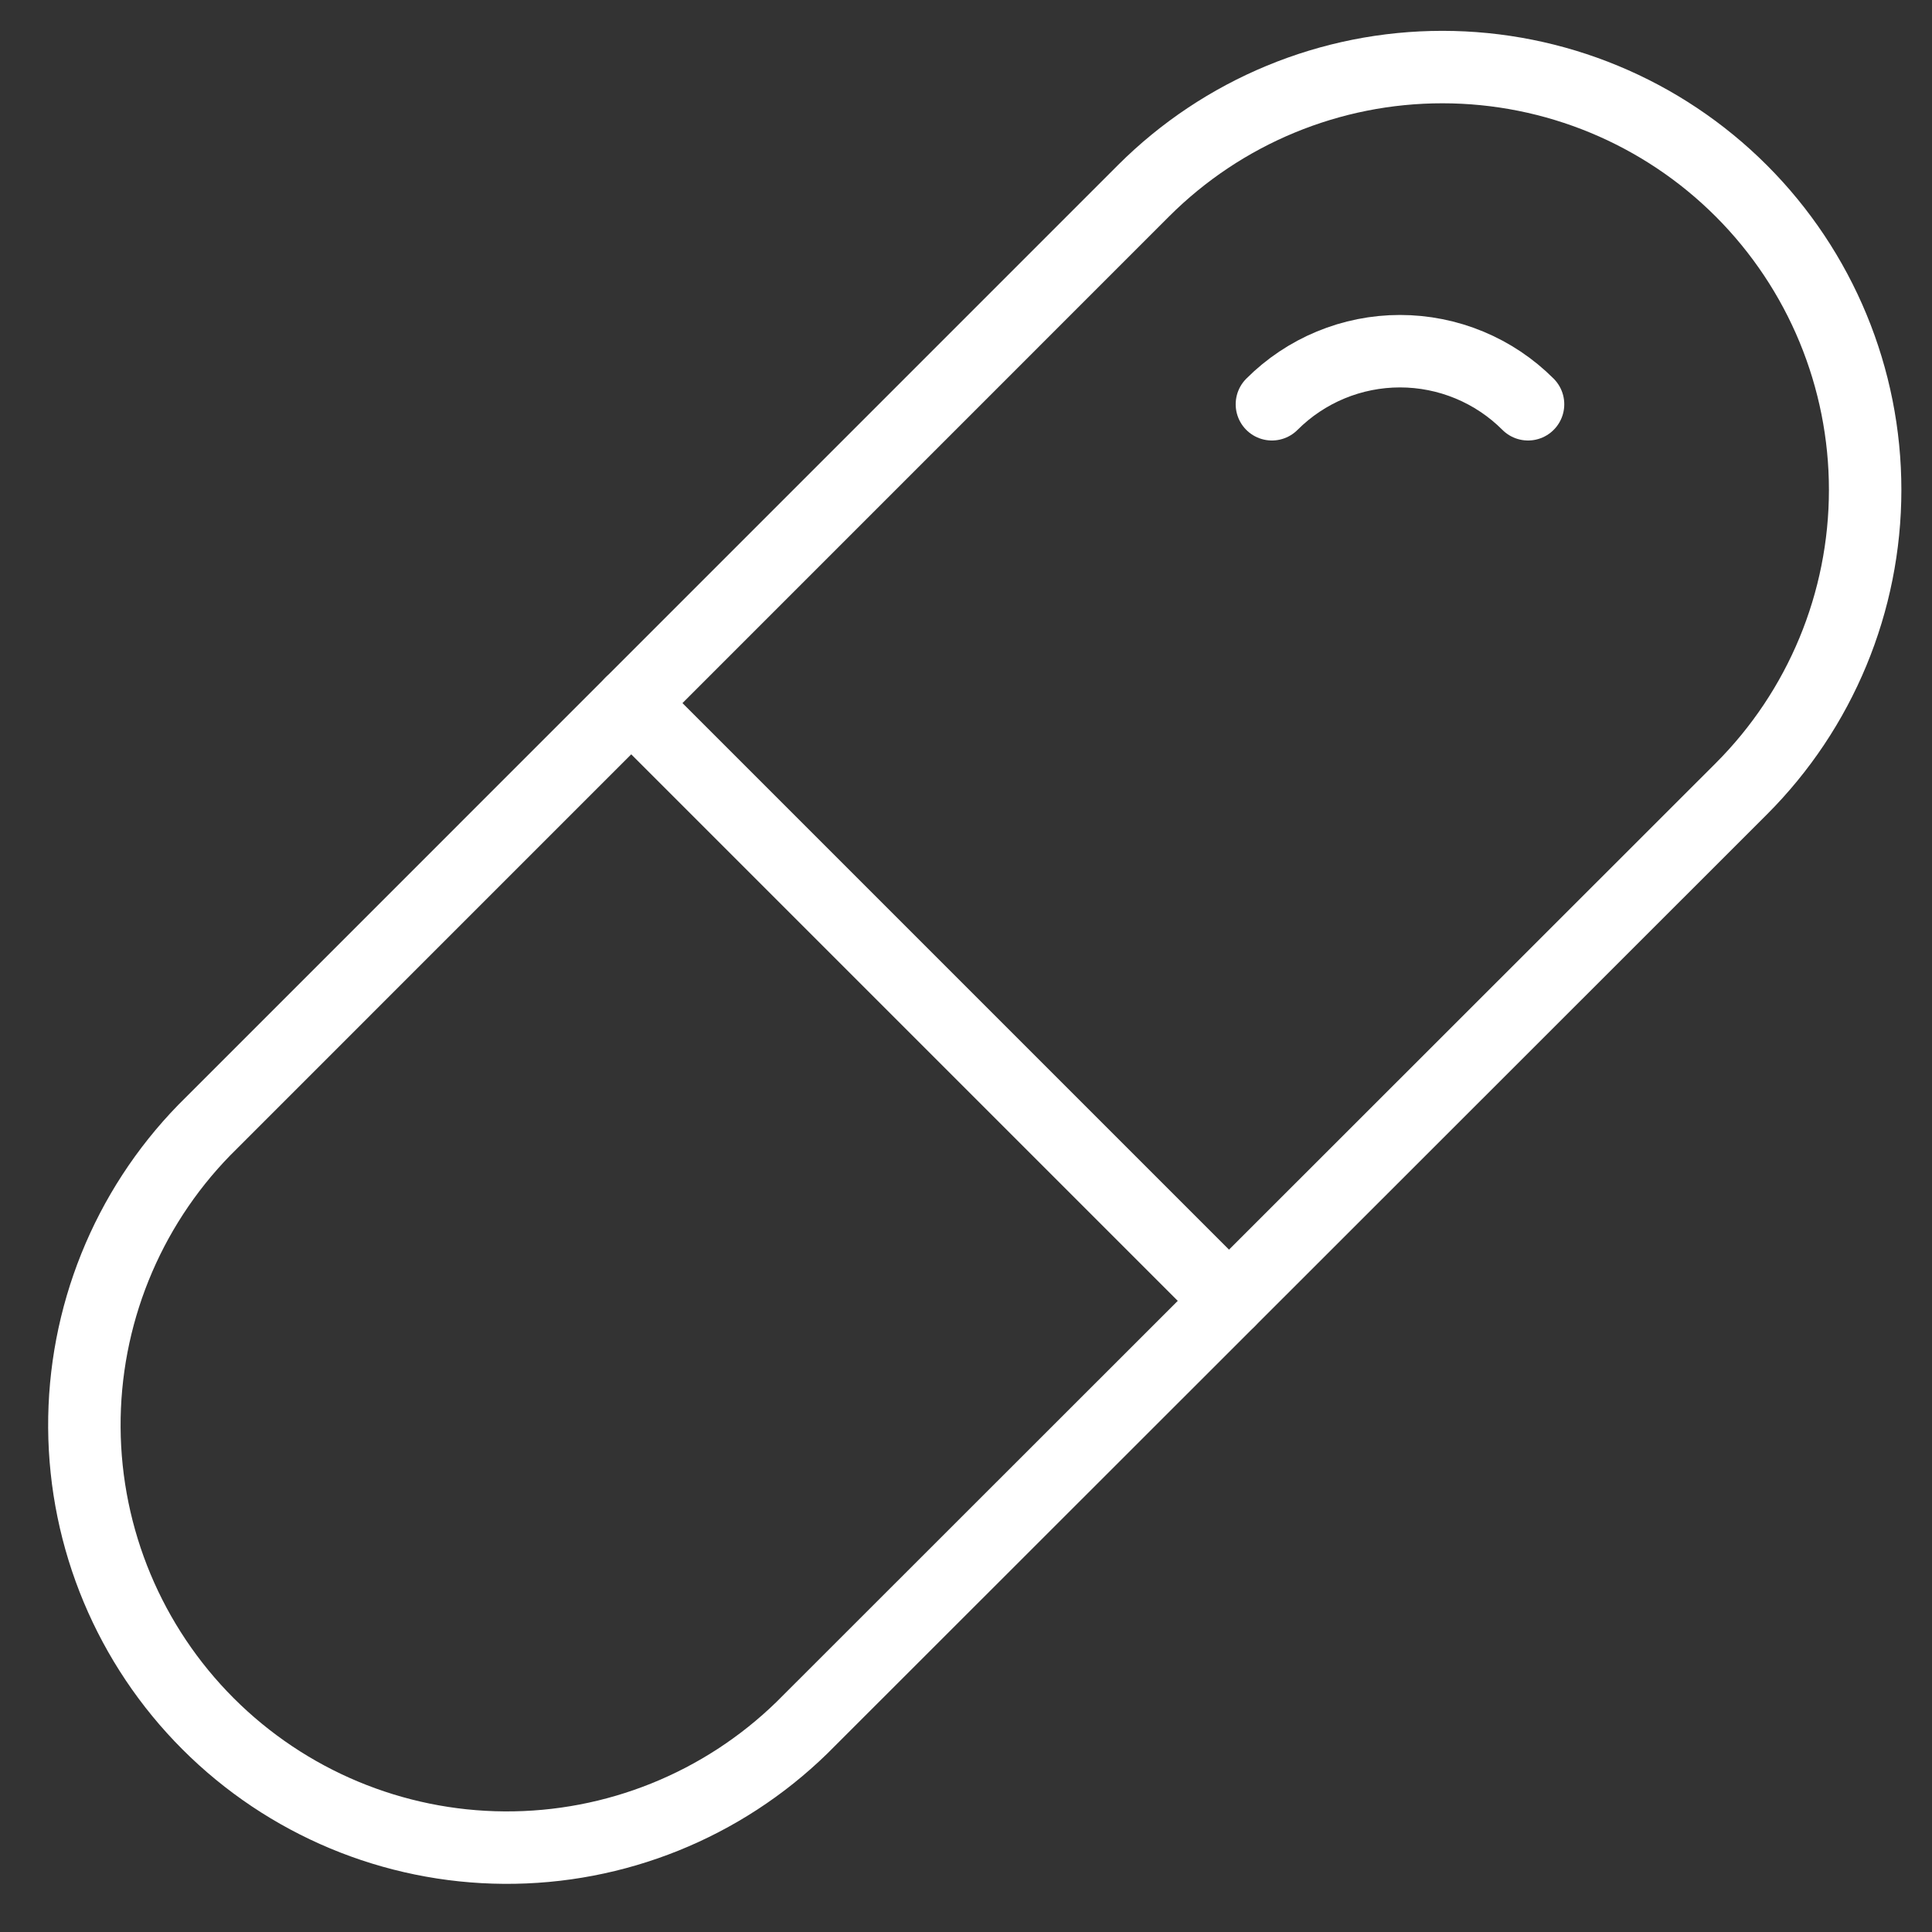 <svg width="80" height="80" viewBox="0 0 80 80" fill="none" xmlns="http://www.w3.org/2000/svg">
<rect x="0" y="0" width="80" height="80" fill="#333333" stroke="none"/>
<path d="M47.35 7.9L8.46 46.793C5.248 50.089 3.464 54.518 3.494 59.12C3.524 63.722 5.365 68.127 8.619 71.381C11.873 74.635 16.278 76.477 20.88 76.506C25.482 76.536 29.911 74.752 33.207 71.54L72.1 32.667C75.384 29.385 77.23 24.932 77.232 20.289C77.233 15.646 75.39 11.193 72.108 7.908C68.826 4.624 64.374 2.778 59.731 2.777C55.088 2.775 50.634 4.618 47.35 7.9Z" stroke="white" stroke-width="3" stroke-linecap="round" stroke-linejoin="round"/>
<path d="M50.887 53.863L26.137 29.113" stroke="white" stroke-width="3" stroke-linecap="round" stroke-linejoin="round"/>
<path d="M52.667 16.74C53.363 16.043 54.19 15.49 55.1 15.113C56.01 14.736 56.985 14.542 57.97 14.542C58.955 14.542 59.93 14.736 60.84 15.113C61.75 15.49 62.577 16.043 63.273 16.74" stroke="white" stroke-width="3" stroke-linecap="round" stroke-linejoin="round"/>
</svg>
